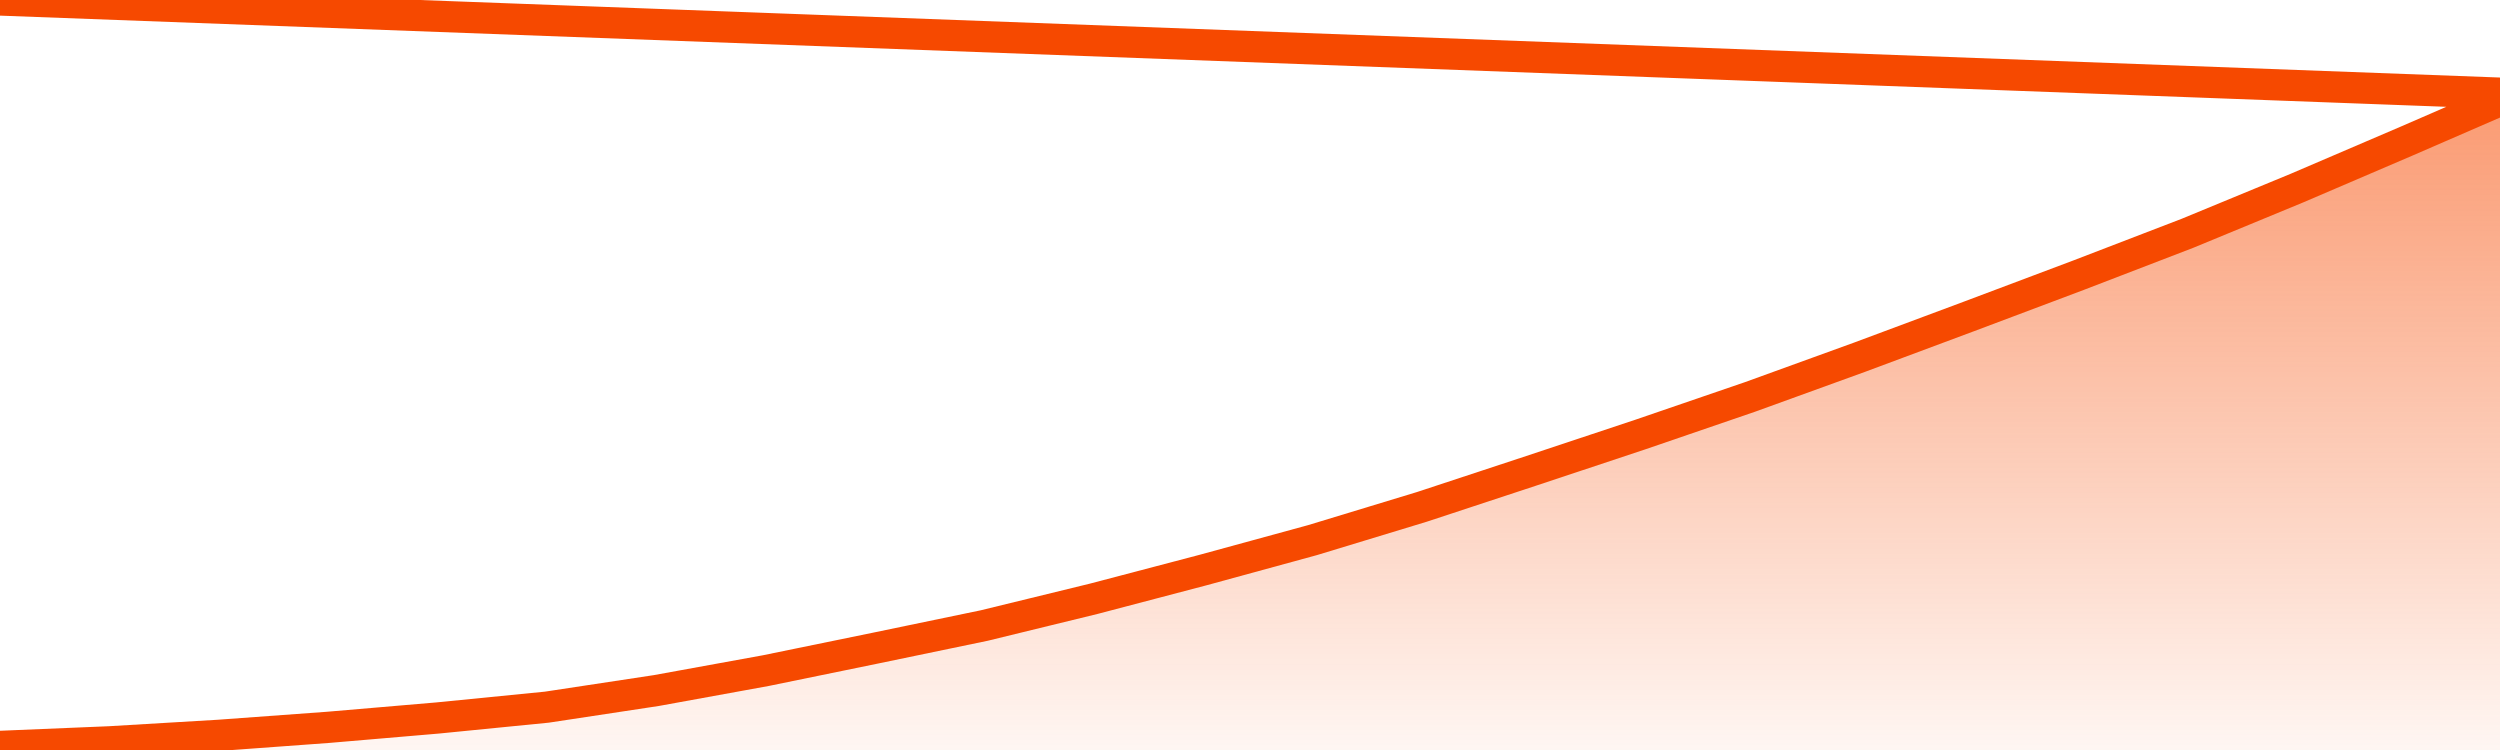      <svg
        version="1.1"
        xmlns="http://www.w3.org/2000/svg"
        width="80"
        height="24"
        viewBox="0 0 80 24">
        <defs>
          <linearGradient x1=".5" x2=".5" y2="1" id="gradient">
            <stop offset="0" stop-color="#F64900"/>
            <stop offset="1" stop-color="#f64900" stop-opacity="0"/>
          </linearGradient>
        </defs>
        <path
          fill="url(#gradient)"
          fill-opacity="0.56"
          stroke="none"
          d="M 0,26 0.0,23.885 3.5,23.739 7.0,23.531 10.5,23.275 14.0,22.976 17.5,22.629 21.0,22.098 24.5,21.461 28.0,20.743 31.5,20.016 35.0,19.161 38.5,18.241 42.0,17.284 45.5,16.22 49.0,15.066 52.5,13.902 56.0,12.702 59.5,11.433 63.0,10.128 66.5,8.811 70.0,7.465 73.5,6.02 77.0,4.52 80.5,3.0 82,26 Z"
        />
        <path
          fill="none"
          stroke="#F64900"
          stroke-width="1"
          stroke-linejoin="round"
          stroke-linecap="round"
          d="M 0.0,23.885 3.5,23.739 7.0,23.531 10.5,23.275 14.0,22.976 17.5,22.629 21.0,22.098 24.5,21.461 28.0,20.743 31.5,20.016 35.0,19.161 38.5,18.241 42.0,17.284 45.5,16.22 49.0,15.066 52.5,13.902 56.0,12.702 59.5,11.433 63.0,10.128 66.5,8.811 70.0,7.465 73.5,6.02 77.0,4.52 80.5,3.0.join(' ') }"
        />
      </svg>
